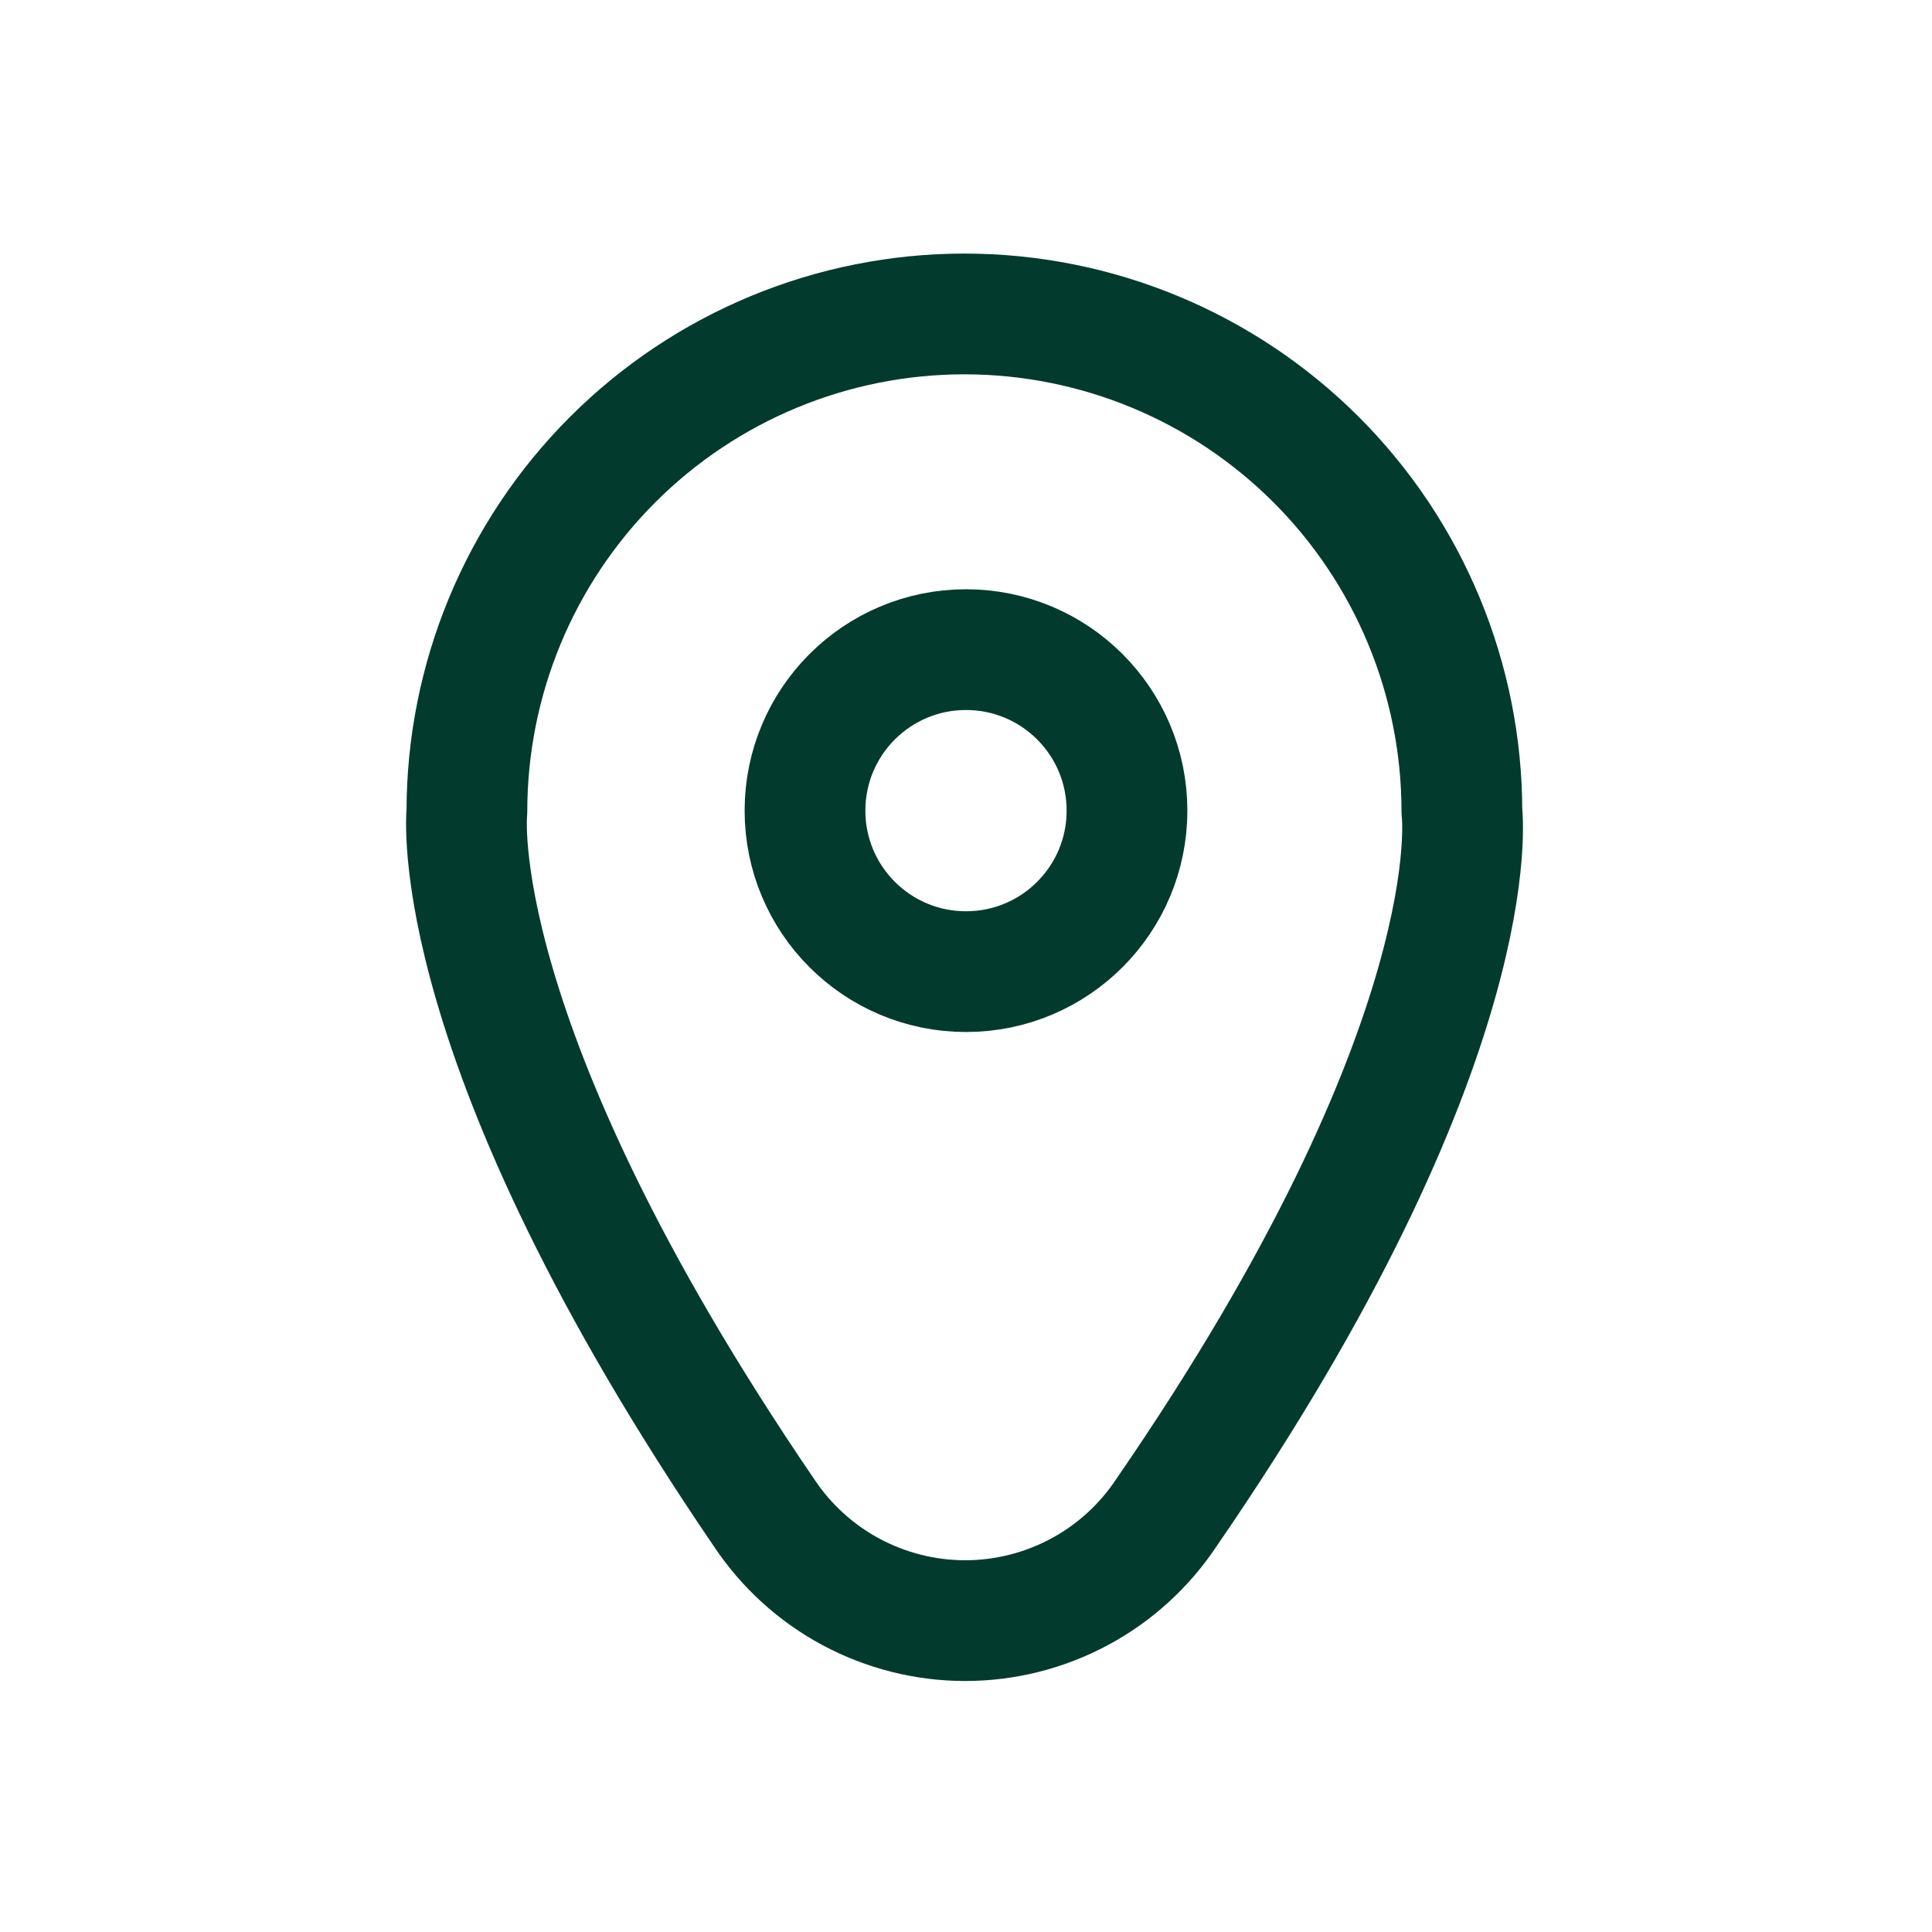 <svg width="24" height="24" viewBox="0 0 24 24" fill="none" xmlns="http://www.w3.org/2000/svg">
<path d="M14.49 18.79C14.216 19.203 13.845 19.541 13.409 19.775C12.972 20.009 12.485 20.132 11.99 20.132C11.495 20.132 11.008 20.009 10.571 19.775C10.135 19.541 9.764 19.203 9.49 18.79C5.49 12.92 5.8 10.08 5.8 10.08C5.8 8.441 6.451 6.869 7.61 5.71C8.769 4.551 10.341 3.9 11.98 3.9C13.619 3.9 15.191 4.551 16.35 5.71C17.509 6.869 18.16 8.441 18.16 10.08C18.16 10.08 18.53 12.92 14.49 18.79Z" stroke="#023B2D" stroke-width="1.5" stroke-linecap="round" stroke-linejoin="round"/>
<path d="M12 12.07C13.105 12.07 14 11.175 14 10.07C14 8.965 13.105 8.07 12 8.07C10.895 8.07 10 8.965 10 10.07C10 11.175 10.895 12.07 12 12.07Z" stroke="#023B2D" stroke-width="1.5" stroke-linecap="round" stroke-linejoin="round"/>
</svg>

